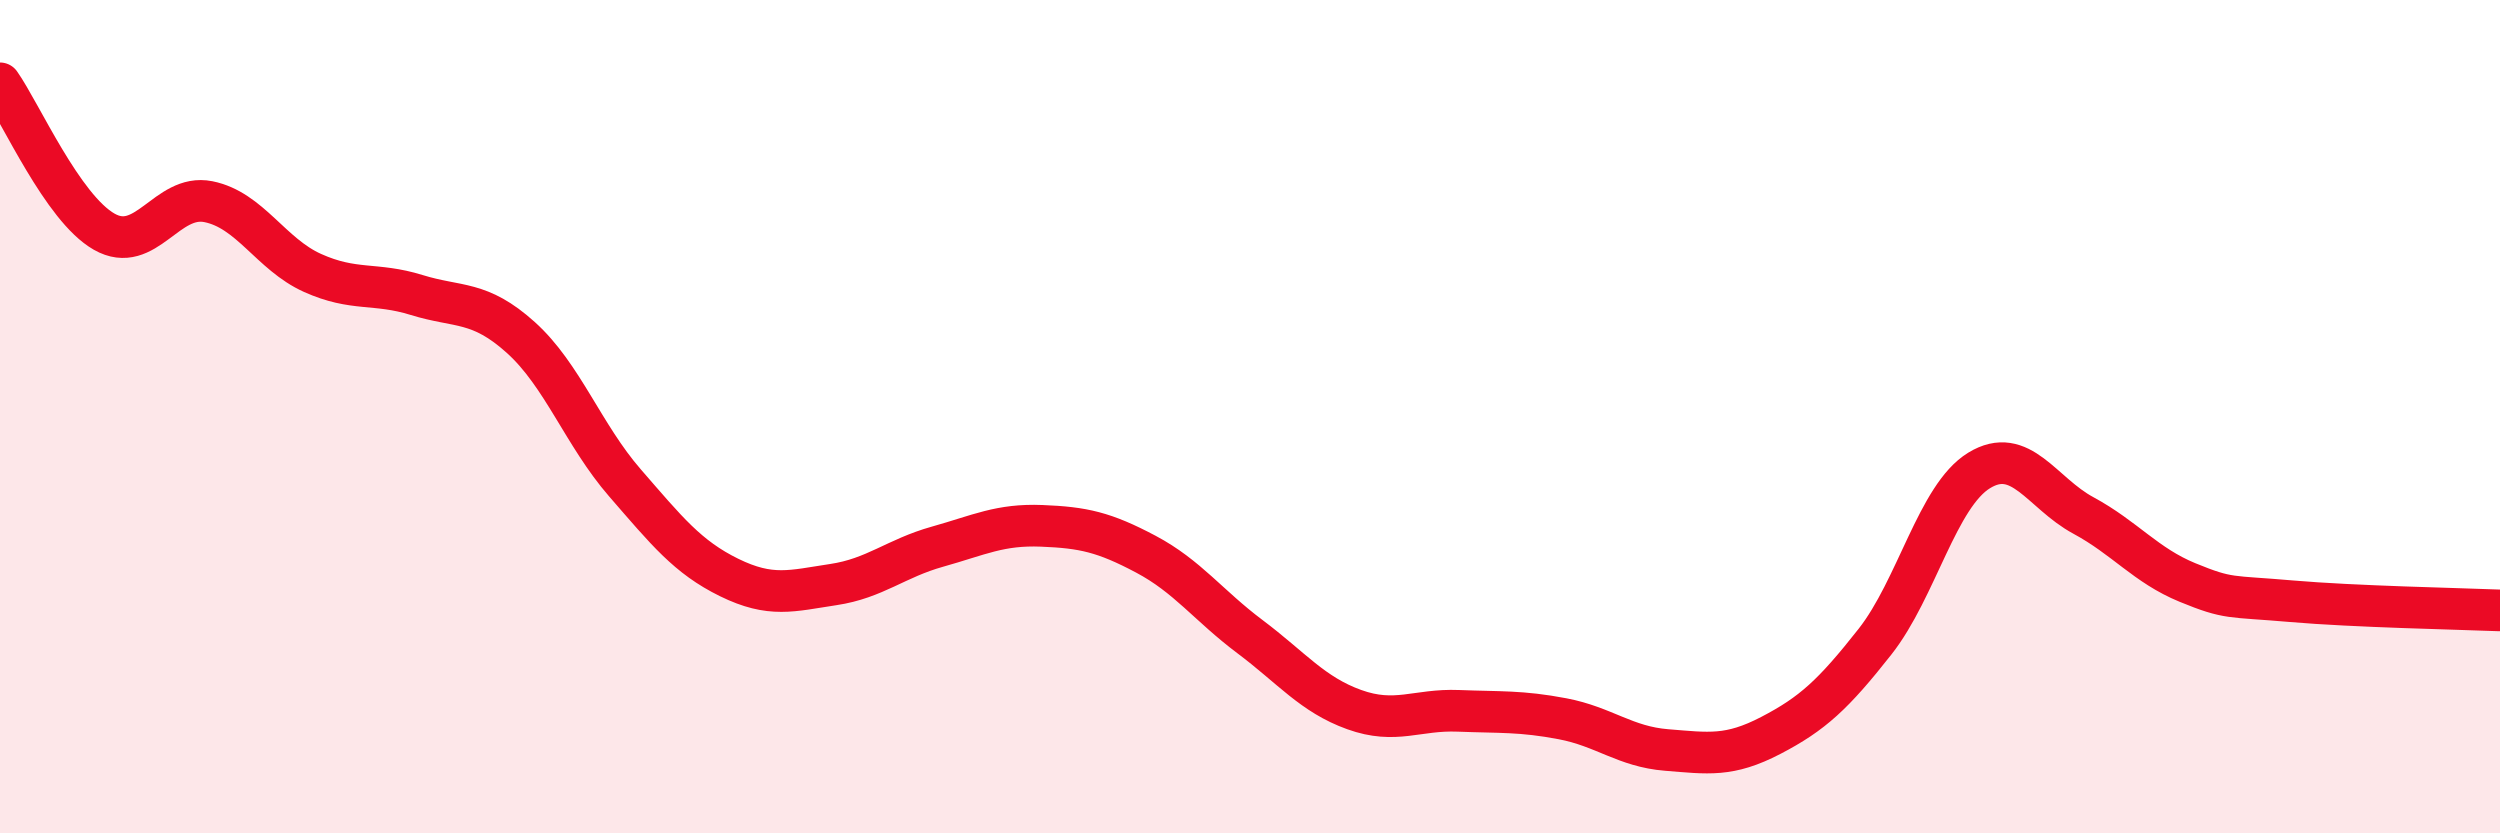 
    <svg width="60" height="20" viewBox="0 0 60 20" xmlns="http://www.w3.org/2000/svg">
      <path
        d="M 0,2 C 0.5,2.71 1.5,4.99 2.5,5.56 C 3.5,6.13 4,4.64 5,4.84 C 6,5.04 6.5,6.1 7.5,6.55 C 8.5,7 9,6.77 10,7.08 C 11,7.39 11.5,7.2 12.5,8.1 C 13.5,9 14,10.44 15,11.59 C 16,12.74 16.5,13.37 17.5,13.86 C 18.5,14.35 19,14.18 20,14.03 C 21,13.88 21.5,13.4 22.5,13.12 C 23.5,12.84 24,12.58 25,12.62 C 26,12.66 26.5,12.77 27.5,13.3 C 28.5,13.83 29,14.53 30,15.28 C 31,16.03 31.5,16.67 32.5,17.03 C 33.5,17.39 34,17.02 35,17.06 C 36,17.1 36.5,17.06 37.5,17.25 C 38.5,17.44 39,17.92 40,18 C 41,18.08 41.5,18.17 42.5,17.65 C 43.5,17.13 44,16.67 45,15.4 C 46,14.13 46.5,11.9 47.5,11.29 C 48.5,10.68 49,11.83 50,12.37 C 51,12.91 51.5,13.57 52.5,13.98 C 53.5,14.39 53.5,14.3 55,14.43 C 56.5,14.56 59,14.61 60,14.65L60 20L0 20Z"
        fill="#EB0A25"
        opacity="0.1"
        stroke-linecap="round"
        stroke-linejoin="round"
      />
      <path
        d="M 0,2 C 0.5,2.71 1.5,4.99 2.5,5.56 C 3.5,6.13 4,4.64 5,4.84 C 6,5.04 6.5,6.1 7.5,6.55 C 8.5,7 9,6.77 10,7.08 C 11,7.39 11.5,7.2 12.5,8.1 C 13.5,9 14,10.44 15,11.59 C 16,12.74 16.5,13.37 17.5,13.86 C 18.5,14.35 19,14.18 20,14.03 C 21,13.88 21.5,13.4 22.5,13.12 C 23.5,12.84 24,12.58 25,12.62 C 26,12.66 26.5,12.77 27.5,13.3 C 28.5,13.83 29,14.53 30,15.28 C 31,16.03 31.5,16.67 32.5,17.03 C 33.5,17.39 34,17.02 35,17.06 C 36,17.1 36.5,17.06 37.5,17.25 C 38.5,17.44 39,17.92 40,18 C 41,18.08 41.5,18.17 42.5,17.65 C 43.5,17.13 44,16.67 45,15.4 C 46,14.13 46.5,11.9 47.5,11.29 C 48.5,10.68 49,11.83 50,12.37 C 51,12.91 51.5,13.57 52.5,13.98 C 53.5,14.39 53.5,14.3 55,14.43 C 56.5,14.56 59,14.61 60,14.65"
        stroke="#EB0A25"
        stroke-width="1"
        fill="none"
        stroke-linecap="round"
        stroke-linejoin="round"
      />
    </svg>
  